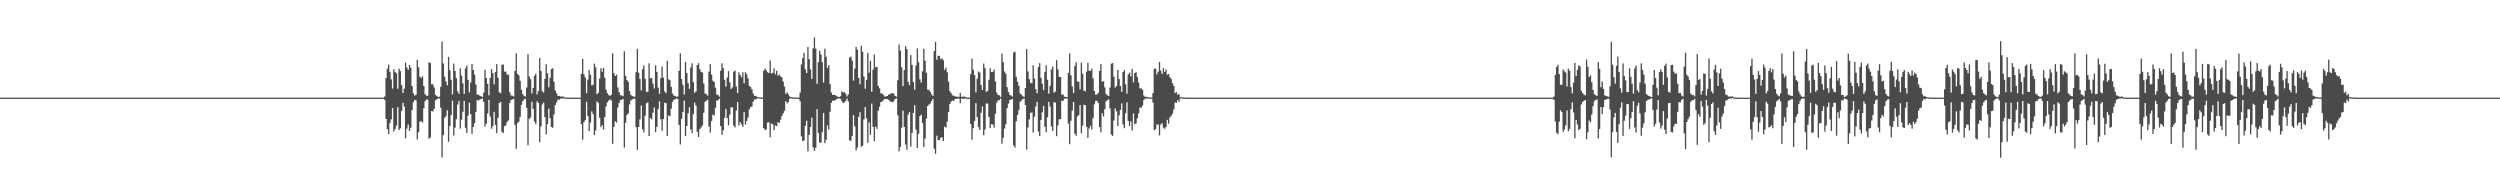 <?xml version="1.0" encoding="UTF-8"?>
<svg xmlns="http://www.w3.org/2000/svg" width="1920" height="150">
  <path d="M0 75.000h1v1.000H0zM1 75.000h1v1.000H1zM2 75.000h1v1.000H2zM3 75.000h1v1.000H3zM4 75.000h1v1.000H4zM5 75.000h1v1.000H5zM6 75.000h1v1.000H6zM7 75.000h1v1.000H7zM8 75.000h1v1.000H8zM9 75.000h1v1.000H9zM10 75.000h1v1.000H10zM11 75.000h1v1.000H11zM12 75.000h1v1.000H12zM13 75.000h1v1.000H13zM14 75.000h1v1.000H14zM15 75.000h1v1.000H15zM16 75.000h1v1.000H16zM17 75.000h1v1.000H17zM18 75.000h1v1.000H18zM19 75.000h1v1.000H19zM20 75.000h1v1.000H20zM21 75.000h1v1.000H21zM22 75.000h1v1.000H22zM23 75.000h1v1.000H23zM24 75.000h1v1.000H24zM25 75.000h1v1.000H25zM26 75.000h1v1.000H26zM27 75.000h1v1.000H27zM28 75.000h1v1.000H28zM29 75.000h1v1.000H29zM30 75.000h1v1.000H30zM31 75.000h1v1.000H31zM32 75.000h1v1.000H32zM33 75.000h1v1.000H33zM34 75.000h1v1.000H34zM35 75.000h1v1.000H35zM36 75.000h1v1.000H36zM37 75.000h1v1.000H37zM38 75.000h1v1.000H38zM39 75.000h1v1.000H39zM40 75.000h1v1.000H40zM41 75.000h1v1.000H41zM42 75.000h1v1.000H42zM43 75.000h1v1.000H43zM44 75.000h1v1.000H44zM45 75.000h1v1.000H45zM46 75.000h1v1.000H46zM47 75.000h1v1.000H47zM48 75.000h1v1.000H48zM49 75.000h1v1.000H49zM50 75.000h1v1.000H50zM51 75.000h1v1.000H51zM52 75.000h1v1.000H52zM53 75.000h1v1.000H53zM54 75.000h1v1.000H54zM55 75.000h1v1.000H55zM56 75.000h1v1.000H56zM57 75.000h1v1.000H57zM58 75.000h1v1.000H58zM59 75.000h1v1.000H59zM60 75.000h1v1.000H60zM61 75.000h1v1.000H61zM62 75.000h1v1.000H62zM63 75.000h1v1.000H63zM64 75.000h1v1.000H64zM65 75.000h1v1.000H65zM66 75.000h1v1.000H66zM67 75.000h1v1.000H67zM68 75.000h1v1.000H68zM69 75.000h1v1.000H69zM70 75.000h1v1.000H70zM71 75.000h1v1.000H71zM72 75.000h1v1.000H72zM73 75.000h1v1.000H73zM74 75.000h1v1.000H74zM75 75.000h1v1.000H75zM76 75.000h1v1.000H76zM77 75.000h1v1.000H77zM78 75.000h1v1.000H78zM79 75.000h1v1.000H79zM80 75.000h1v1.000H80zM81 75.000h1v1.000H81zM82 75.000h1v1.000H82zM83 75.000h1v1.000H83zM84 75.000h1v1.000H84zM85 75.000h1v1.000H85zM86 75.000h1v1.000H86zM87 75.000h1v1.000H87zM88 75.000h1v1.000H88zM89 75.000h1v1.000H89zM90 75.000h1v1.000H90zM91 75.000h1v1.000H91zM92 75.000h1v1.000H92zM93 75.000h1v1.000H93zM94 75.000h1v1.000H94zM95 75.000h1v1.000H95zM96 75.000h1v1.000H96zM97 75.000h1v1.000H97zM98 75.000h1v1.000H98zM99 75.000h1v1.000H99zM100 75.000h1v1.000H100zM101 75.000h1v1.000H101zM102 75.000h1v1.000H102zM103 75.000h1v1.000H103zM104 75.000h1v1.000H104zM105 75.000h1v1.000H105zM106 75.000h1v1.000H106zM107 75.000h1v1.000H107zM108 75.000h1v1.000H108zM109 75.000h1v1.000H109zM110 75.000h1v1.000H110zM111 75.000h1v1.000H111zM112 75.000h1v1.000H112zM113 75.000h1v1.000H113zM114 75.000h1v1.000H114zM115 75.000h1v1.000H115zM116 75.000h1v1.000H116zM117 75.000h1v1.000H117zM118 75.000h1v1.000H118zM119 75.000h1v1.000H119zM120 75.000h1v1.000H120zM121 75.000h1v1.000H121zM122 75.000h1v1.000H122zM123 75.000h1v1.000H123zM124 75.000h1v1.000H124zM125 75.000h1v1.000H125zM126 75.000h1v1.000H126zM127 75.000h1v1.000H127zM128 75.000h1v1.000H128zM129 75.000h1v1.000H129zM130 75.000h1v1.000H130zM131 75.000h1v1.000H131zM132 75.000h1v1.000H132zM133 75.000h1v1.000H133zM134 75.000h1v1.000H134zM135 75.000h1v1.000H135zM136 75.000h1v1.000H136zM137 75.000h1v1.000H137zM138 75.000h1v1.000H138zM139 75.000h1v1.000H139zM140 75.000h1v1.000H140zM141 75.000h1v1.000H141zM142 75.000h1v1.000H142zM143 75.000h1v1.000H143zM144 75.000h1v1.000H144zM145 75.000h1v1.000H145zM146 75.000h1v1.000H146zM147 75.000h1v1.000H147zM148 75.000h1v1.000H148zM149 75.000h1v1.000H149zM150 75.000h1v1.000H150zM151 75.000h1v1.000H151zM152 75.000h1v1.000H152zM153 75.000h1v1.000H153zM154 75.000h1v1.000H154zM155 75.000h1v1.000H155zM156 75.000h1v1.000H156zM157 75.000h1v1.000H157zM158 75.000h1v1.000H158zM159 75.000h1v1.000H159zM160 75.000h1v1.000H160zM161 75.000h1v1.000H161zM162 75.000h1v1.000H162zM163 75.000h1v1.000H163zM164 75.000h1v1.000H164zM165 75.000h1v1.000H165zM166 75.000h1v1.000H166zM167 75.000h1v1.000H167zM168 75.000h1v1.000H168zM169 75.000h1v1.000H169zM170 75.000h1v1.000H170zM171 75.000h1v1.000H171zM172 75.000h1v1.000H172zM173 75.000h1v1.000H173zM174 75.000h1v1.000H174zM175 75.000h1v1.000H175zM176 75.000h1v1.000H176zM177 75.000h1v1.000H177zM178 75.000h1v1.000H178zM179 75.000h1v1.000H179zM180 75.000h1v1.000H180zM181 75.000h1v1.000H181zM182 75.000h1v1.000H182zM183 75.000h1v1.000H183zM184 75.000h1v1.000H184zM185 75.000h1v1.000H185zM186 75.000h1v1.000H186zM187 75.000h1v1.000H187zM188 75.000h1v1.000H188zM189 75.000h1v1.000H189zM190 75.000h1v1.000H190zM191 75.000h1v1.000H191zM192 75.000h1v1.000H192zM193 75.000h1v1.000H193zM194 75.000h1v1.000H194zM195 75.000h1v1.000H195zM196 75.000h1v1.000H196zM197 75.000h1v1.000H197zM198 75.000h1v1.000H198zM199 75.000h1v1.000H199zM200 75.000h1v1.000H200zM201 75.000h1v1.000H201zM202 75.000h1v1.000H202zM203 75.000h1v1.000H203zM204 75.000h1v1.000H204zM205 75.000h1v1.000H205zM206 75.000h1v1.000H206zM207 75.000h1v1.000H207zM208 75.000h1v1.000H208zM209 75.000h1v1.000H209zM210 75.000h1v1.000H210zM211 75.000h1v1.000H211zM212 75.000h1v1.000H212zM213 75.000h1v1.000H213zM214 75.000h1v1.000H214zM215 75.000h1v1.000H215zM216 75.000h1v1.000H216zM217 75.000h1v1.000H217zM218 75.000h1v1.000H218zM219 75.000h1v1.000H219zM220 75.000h1v1.000H220zM221 75.000h1v1.000H221zM222 75.000h1v1.000H222zM223 75.000h1v1.000H223zM224 75.000h1v1.000H224zM225 75.000h1v1.000H225zM226 75.000h1v1.000H226zM227 75.000h1v1.000H227zM228 75.000h1v1.000H228zM229 75.000h1v1.000H229zM230 75.000h1v1.000H230zM231 75.000h1v1.000H231zM232 75.000h1v1.000H232zM233 75.000h1v1.000H233zM234 75.000h1v1.000H234zM235 75.000h1v1.000H235zM236 75.000h1v1.000H236zM237 75.000h1v1.000H237zM238 75.000h1v1.000H238zM239 75.000h1v1.000H239zM240 75.000h1v1.000H240zM241 75.000h1v1.000H241zM242 75.000h1v1.000H242zM243 75.000h1v1.000H243zM244 75.000h1v1.000H244zM245 75.000h1v1.000H245zM246 75.000h1v1.000H246zM247 75.000h1v1.000H247zM248 75.000h1v1.000H248zM249 75.000h1v1.000H249zM250 75.000h1v1.000H250zM251 75.000h1v1.000H251zM252 75.000h1v1.000H252zM253 75.000h1v1.000H253zM254 75.000h1v1.000H254zM255 75.000h1v1.000H255zM256 75.000h1v1.000H256zM257 75.000h1v1.000H257zM258 75.000h1v1.000H258zM259 75.000h1v1.000H259zM260 75.000h1v1.000H260zM261 75.000h1v1.000H261zM262 75.000h1v1.000H262zM263 75.000h1v1.000H263zM264 75.000h1v1.000H264zM265 75.000h1v1.000H265zM266 75.000h1v1.000H266zM267 75.000h1v1.000H267zM268 75.000h1v1.000H268zM269 75.000h1v1.000H269zM270 75.000h1v1.000H270zM271 75.000h1v1.000H271zM272 75.000h1v1.000H272zM273 75.000h1v1.000H273zM274 75.000h1v1.000H274zM275 75.000h1v1.000H275zM276 75.000h1v1.000H276zM277 75.000h1v1.000H277zM278 75.000h1v1.000H278zM279 75.000h1v1.000H279zM280 75.000h1v1.000H280zM281 75.000h1v1.000H281zM282 75.000h1v1.000H282zM283 75.000h1v1.000H283zM284 75.000h1v1.000H284zM285 75.000h1v1.000H285zM286 75.000h1v1.000H286zM287 75.000h1v1.000H287zM288 75.000h1v1.000H288zM289 75.000h1v1.000H289zM290 75.000h1v1.000H290zM291 75.000h1v1.000H291zM292 75.000h1v1.000H292zM293 75.000h1v1.000H293zM294 75.000h1v1.000H294zM295 74.081h1v2.616H295zM296 59.946h1v31.382H296zM297 52.778h1v46.406H297zM298 49.622h1v53.321H298zM299 55.167h1v39.349H299zM300 60.918h1v30.773H300zM301 67.991h1v14.949H301zM302 53.100h1v47.933H302zM303 55.414h1v43.603H303zM304 56.208h1v40.326H304zM305 68.167h1v14.140H305zM306 52.765h1v47.033H306zM307 54.609h1v43.922H307zM308 65.313h1v19.821H308zM309 71.427h1v7.530H309zM310 68.044h1v13.803H310zM311 48.178h1v58.060H311zM312 51.912h1v46.838H312zM313 53.598h1v42.031H313zM314 49.862h1v50.650H314zM315 51.908h1v46.190H315zM316 66.070h1v18.373H316zM317 71.553h1v6.937H317zM318 73.397h1v3.304H318zM319 72.883h1v4.190H319zM320 45.947h1v61.069H320zM321 51.667h1v49.852H321zM322 58.781h1v34.613H322zM323 59.902h1v33.181H323zM324 58.578h1v35.535H324zM325 66.033h1v17.060H325zM326 72.351h1v5.378H326zM327 73.439h1v3.038H327zM328 73.553h1v2.930H328zM329 47.779h1v58.769H329zM330 48.495h1v57.094H330zM331 64.738h1v20.500H331zM332 64.723h1v20.906H332zM333 67.241h1v16.324H333zM334 72.899h1v4.092H334zM335 73.750h1v2.633H335zM336 74.477h1v1.106H336zM337 74.251h1v1.490H337zM338 66.690h1v16.075H338zM339 31.948h1v88.992H339zM340 48.756h1v55.089H340zM341 58.831h1v31.666H341zM342 62.586h1v26.580H342zM343 65.528h1v19.192H343zM344 43.665h1v65.205H344zM345 53.979h1v42.848H345zM346 61.303h1v27.084H346zM347 72.509h1v4.807H347zM348 48.870h1v55.145H348zM349 54.533h1v43.538H349zM350 60.073h1v31.390H350zM351 70.252h1v10.091H351zM352 72.163h1v5.378H352zM353 52.436h1v46.348H353zM354 58.122h1v33.785H354zM355 64.023h1v21.828H355zM356 72.140h1v5.350H356zM357 52.480h1v45.674H357zM358 50.488h1v51.594H358zM359 61.263h1v27.550H359zM360 70.976h1v7.939H360zM361 63.440h1v24.186H361zM362 49.161h1v53.652H362zM363 53.749h1v43.799H363zM364 57.269h1v37.340H364zM365 64.979h1v20.957H365zM366 72.751h1v4.099H366zM367 72.679h1v4.555H367zM368 73.612h1v2.795H368zM369 73.930h1v2.172H369zM370 74.457h1v1.110H370zM371 71.200h1v7.002H371zM372 53.576h1v43.665H372zM373 59.881h1v35.049H373zM374 64.366h1v22.840H374zM375 73.291h1v3.372H375zM376 59.786h1v29.767H376zM377 53.118h1v45.755H377zM378 56.047h1v40.836H378zM379 64.802h1v21.053H379zM380 55.225h1v40.729H380zM381 49.226h1v53.020H381zM382 59.785h1v30.757H382zM383 70.969h1v8.130H383zM384 71.586h1v6.623H384zM385 49.878h1v51.336H385zM386 49.388h1v52.891H386zM387 55.000h1v41.908H387zM388 54.972h1v41.267H388zM389 57.270h1v36.246H389zM390 57.380h1v35.086H390zM391 70.922h1v8.183H391zM392 73.279h1v3.457H392zM393 73.489h1v2.917H393zM394 74.083h1v1.857H394zM395 54.550h1v41.476H395zM396 40.897h1v73.368H396zM397 56.759h1v37.768H397zM398 57.831h1v35.581H398zM399 61.988h1v27.836H399zM400 68.894h1v11.652H400zM401 72.222h1v5.460H401zM402 73.712h1v2.568H402zM403 74.204h1v1.614H403zM404 67.276h1v15.553H404zM405 41.627h1v69.873H405zM406 58.793h1v32.508H406zM407 60.751h1v29.467H407zM408 71.794h1v6.383H408zM409 67.464h1v16.087H409zM410 58.232h1v35.146H410zM411 56.577h1v38.823H411zM412 72.536h1v5.256H412zM413 69.935h1v9.168H413zM414 44.518h1v64.674H414zM415 54.570h1v42.504H415zM416 70.166h1v10.113H416zM417 71.026h1v7.794H417zM418 60.576h1v29.383H418zM419 49.291h1v54.023H419zM420 56.322h1v39.035H420zM421 67.095h1v16.304H421zM422 59.775h1v31.022H422zM423 53.035h1v44.484H423zM424 52.453h1v45.656H424zM425 62.759h1v25.099H425zM426 69.437h1v11.146H426zM427 71.634h1v6.952H427zM428 73.611h1v2.847H428zM429 73.687h1v2.941H429zM430 74.180h1v1.593H430zM431 74.091h1v1.660H431zM432 74.079h1v1.381H432zM433 74.754h1v1.000H433zM434 74.849h1v1.000H434zM435 74.913h1v1.000H435zM436 74.942h1v1.000H436zM437 74.970h1v1.000H437zM438 74.978h1v1.000H438zM439 74.989h1v1.000H439zM440 74.993h1v1.000H440zM441 74.992h1v1.000H441zM442 74.997h1v1.000H442zM443 74.999h1v1.000H443zM444 74.999h1v1.000H444zM445 74.999h1v1.000H445zM446 56.806h1v38.497H446zM447 45.150h1v62.110H447zM448 57.150h1v36.624H448zM449 59.582h1v32.751H449zM450 71.540h1v6.662H450zM451 61.104h1v28.046H451zM452 53.870h1v46.897H452zM453 57.445h1v36.735H453zM454 65.514h1v19.980H454zM455 65.106h1v22.490H455zM456 48.835h1v54.909H456zM457 51.681h1v48.532H457zM458 72.317h1v5.610H458zM459 71.226h1v7.701H459zM460 60.290h1v30.147H460zM461 52.419h1v45.293H461zM462 55.043h1v41.077H462zM463 52.110h1v47.369H463zM464 59.649h1v30.237H464zM465 68.841h1v12.772H465zM466 71.577h1v7.029H466zM467 73.015h1v4.228H467zM468 73.617h1v2.780H468zM469 72.730h1v4.362H469zM470 40.992h1v69.440H470zM471 56.204h1v41.270H471zM472 58.363h1v34.830H472zM473 57.283h1v36.869H473zM474 67.120h1v15.453H474zM475 70.763h1v8.337H475zM476 73.084h1v3.884H476zM477 73.374h1v3.208H477zM478 73.953h1v2.103H478zM479 39.434h1v73.878H479zM480 58.210h1v36.102H480zM481 61.510h1v26.744H481zM482 62.899h1v24.160H482zM483 69.933h1v10.320H483zM484 72.808h1v4.503H484zM485 73.656h1v2.698H485zM486 74.169h1v1.635H486zM487 74.314h1v1.463H487zM488 55.440h1v42.216H488zM489 37.551h1v77.494H489zM490 55.787h1v41.809H490zM491 60.641h1v31.036H491zM492 69.491h1v11.512H492zM493 53.073h1v46.217H493zM494 50.177h1v51.498H494zM495 60.420h1v28.478H495zM496 70.494h1v8.885H496zM497 70.629h1v8.026H497zM498 48.643h1v55.881H498zM499 60.153h1v30.442H499zM500 59.846h1v31.928H500zM501 64.203h1v22.316H501zM502 67.934h1v14.619H502zM503 50.112h1v51.463H503zM504 55.176h1v42.264H504zM505 67.275h1v16.493H505zM506 72.040h1v5.797H506zM507 60.119h1v31.538H507zM508 51.095h1v49.366H508zM509 59.574h1v31.841H509zM510 70.203h1v8.681H510zM511 71.562h1v7.652H511zM512 46.700h1v57.705H512zM513 60.878h1v27.821H513zM514 61.529h1v27.698H514zM515 66.599h1v16.896H515zM516 71.742h1v6.587H516zM517 73.368h1v3.286H517zM518 73.700h1v2.590H518zM519 74.356h1v1.272H519zM520 74.149h1v1.827H520zM521 54.438h1v41.502H521zM522 40.961h1v69.994H522zM523 60.703h1v30.597H523zM524 65.307h1v20.821H524zM525 72.553h1v4.700H525zM526 47.447h1v57.108H526zM527 55.993h1v40.800H527zM528 63.932h1v23.044H528zM529 68.198h1v14.148H529zM530 51.781h1v47.543H530zM531 48.582h1v53.673H531zM532 63.056h1v24.649H532zM533 71.238h1v7.609H533zM534 70.190h1v10.985H534zM535 49.953h1v51.270H535zM536 48.487h1v56.666H536zM537 53.109h1v45.939H537zM538 55.128h1v42.741H538zM539 55.771h1v40.608H539zM540 64.148h1v22.450H540zM541 71.793h1v6.407H541zM542 72.338h1v5.113H542zM543 73.471h1v3.069H543zM544 54.945h1v42.165H544zM545 49.278h1v52.580H545zM546 57.232h1v35.669H546zM547 62.008h1v26.065H547zM548 62.908h1v25.822H548zM549 67.368h1v15.366H549zM550 72.649h1v4.621H550zM551 72.973h1v4.102H551zM552 74.187h1v1.587H552zM553 54.394h1v42.418H553zM554 48.631h1v54.963H554zM555 52.415h1v47.690H555zM556 61.212h1v29.269H556zM557 66.551h1v17.057H557zM558 59.532h1v31.207H558zM559 54.573h1v41.707H559zM560 63.298h1v24.731H560zM561 68.307h1v14.029H561zM562 67.112h1v15.410H562zM563 55.033h1v41.401H563zM564 54.157h1v43.713H564zM565 66.528h1v18.365H565zM566 71.455h1v6.884H566zM567 55.674h1v40.705H567zM568 57.561h1v36.244H568zM569 59.273h1v36.316H569zM570 55.561h1v41.916H570zM571 63.934h1v22.160H571zM572 55.466h1v40.205H572zM573 57.063h1v35.795H573zM574 60.305h1v30.003H574zM575 65.968h1v18.024H575zM576 66.868h1v15.428H576zM577 68.558h1v13.214H577zM578 71.758h1v6.328H578zM579 73.694h1v2.668H579zM580 73.511h1v2.946H580zM581 74.379h1v1.211H581zM582 74.681h1v1.000H582zM583 74.799h1v1.000H583zM584 74.871h1v1.000H584zM585 74.907h1v1.000H585zM586 54.451h1v43.919H586zM587 52.711h1v47.170H587zM588 53.975h1v45.361H588zM589 55.426h1v38.673H589zM590 56.117h1v37.792H590zM591 46.417h1v59.004H591zM592 56.428h1v38.494H592zM593 56.022h1v39.408H593zM594 52.463h1v47.480H594zM595 57.144h1v39.220H595zM596 54.339h1v42.603H596zM597 58.184h1v35.604H597zM598 57.367h1v37.106H598zM599 58.613h1v33.301H599zM600 59.333h1v29.831H600zM601 62.598h1v24.483H601zM602 66.490h1v18.585H602zM603 72.056h1v5.609H603zM604 70.933h1v8.418H604zM605 72.481h1v5.912H605zM606 74.153h1v1.690H606zM607 74.525h1v1.000H607zM608 74.761h1v1.000H608zM609 74.824h1v1.000H609zM610 74.897h1v1.000H610zM611 74.947h1v1.000H611zM612 74.973h1v1.000H612zM613 74.976h1v1.000H613zM614 71.044h1v6.714H614zM615 49.455h1v55.259H615zM616 44.654h1v63.650H616zM617 40.533h1v67.407H617zM618 53.206h1v43.524H618zM619 56.032h1v36.692H619zM620 36.071h1v80.148H620zM621 45.466h1v58.067H621zM622 53.351h1v44.241H622zM623 60.635h1v29.777H623zM624 37.079h1v76.181H624zM625 28.595h1v87.345H625zM626 37.349h1v76.073H626zM627 64.390h1v19.477H627zM628 47.743h1v54.380H628zM629 38.990h1v70.389H629zM630 41.859h1v67.842H630zM631 47.746h1v53.770H631zM632 63.345h1v23.379H632zM633 37.397h1v72.542H633zM634 43.627h1v63.724H634zM635 52.167h1v44.027H635zM636 50.092h1v49.345H636zM637 64.623h1v21.119H637zM638 71.069h1v7.903H638zM639 72.786h1v4.577H639zM640 72.852h1v4.497H640zM641 73.021h1v3.940H641zM642 73.777h1v2.393H642zM643 74.314h1v1.348H643zM644 74.553h1v1.072H644zM645 73.950h1v1.925H645zM646 70.184h1v7.592H646zM647 71.024h1v8.124H647zM648 70.749h1v7.911H648zM649 71.965h1v5.537H649zM650 74.065h1v1.592H650zM651 72.516h1v5.385H651zM652 44.182h1v63.714H652zM653 43.461h1v64.629H653zM654 46.557h1v57.777H654zM655 61.906h1v26.545H655zM656 52.800h1v44.250H656zM657 36.010h1v79.585H657zM658 38.176h1v75.133H658zM659 59.792h1v29.946H659zM660 64.732h1v21.426H660zM661 35.199h1v77.496H661zM662 39.775h1v72.171H662zM663 58.771h1v32.948H663zM664 68.134h1v14.142H664zM665 61.352h1v29.556H665zM666 40.641h1v69.001H666zM667 55.875h1v38.141H667zM668 46.697h1v56.829H668zM669 70.515h1v8.978H669zM670 53.447h1v43.913H670zM671 41.930h1v66.542H671zM672 51.648h1v45.597H672zM673 51.194h1v47.826H673zM674 65.945h1v19.093H674zM675 67.861h1v14.090H675zM676 71.600h1v6.828H676zM677 71.810h1v6.197H677zM678 72.966h1v4.075H678zM679 74.121h1v1.903H679zM680 74.017h1v2.047H680zM681 73.688h1v2.466H681zM682 72.657h1v3.978H682zM683 72.412h1v5.461H683zM684 71.617h1v6.490H684zM685 71.513h1v7.098H685zM686 72.063h1v5.511H686zM687 73.726h1v2.318H687zM688 74.304h1v1.282H688zM689 61.596h1v26.904H689zM690 34.152h1v82.126H690zM691 38.845h1v73.951H691zM692 51.615h1v46.511H692zM693 66.170h1v18.836H693zM694 53.866h1v43.689H694zM695 35.426h1v75.580H695zM696 37.746h1v77.269H696zM697 62.899h1v25.084H697zM698 65.357h1v20.756H698zM699 42.315h1v70.260H699zM700 49.817h1v52.344H700zM701 63.032h1v23.692H701zM702 68.865h1v11.906H702zM703 50.267h1v49.338H703zM704 37.325h1v76.284H704zM705 47.785h1v54.868H705zM706 60.856h1v28.287H706zM707 63.363h1v24.767H707zM708 54.727h1v39.757H708zM709 37.464h1v75.381H709zM710 46.654h1v59.776H710zM711 55.861h1v35.228H711zM712 68.752h1v12.638H712zM713 69.154h1v11.159H713zM714 70.491h1v9.032H714zM715 72.466h1v5.083H715zM716 73.795h1v2.211H716zM717 39.195h1v75.058H717zM718 32.111h1v86.007H718zM719 45.920h1v58.238H719zM720 42.780h1v64.716H720zM721 42.899h1v64.705H721zM722 45.440h1v60.400H722zM723 44.690h1v60.835H723zM724 46.300h1v61.974H724zM725 53.615h1v43.735H725zM726 51.886h1v46.065H726zM727 55.575h1v37.942H727zM728 62.685h1v23.427H728zM729 70.066h1v9.824H729zM730 71.558h1v6.544H730zM731 73.180h1v3.962H731zM732 73.451h1v4.134H732zM733 74.050h1v1.922H733zM734 74.254h1v1.684H734zM735 74.291h1v1.364H735zM736 74.410h1v1.281H736zM737 71.353h1v7.954H737zM738 74.390h1v1.280H738zM739 74.178h1v1.711H739zM740 74.205h1v1.613H740zM741 74.418h1v1.102H741zM742 74.921h1v1.000H742zM743 74.950h1v1.000H743zM744 74.967h1v1.000H744zM745 56.909h1v38.333H745zM746 44.996h1v62.318H746zM747 53.475h1v44.969H747zM748 57.635h1v35.171H748zM749 70.886h1v8.310H749zM750 60.447h1v29.437H750zM751 54.862h1v42.775H751zM752 55.750h1v44.102H752zM753 65.200h1v21.409H753zM754 69.102h1v12.665H754zM755 48.799h1v55.070H755zM756 52.327h1v47.134H756zM757 70.484h1v9.010H757zM758 69.856h1v9.651H758zM759 61.230h1v28.598H759zM760 52.452h1v45.906H760zM761 55.330h1v40.070H761zM762 55.191h1v40.528H762zM763 53.446h1v44.557H763zM764 62.517h1v24.876H764zM765 71.127h1v7.765H765zM766 72.892h1v4.315H766zM767 73.226h1v3.558H767zM768 74.368h1v1.241H768zM769 41.095h1v69.311H769zM770 47.705h1v58.073H770zM771 54.947h1v43.764H771zM772 56.623h1v38.824H772zM773 66.960h1v16.091H773zM774 70.592h1v8.993H774zM775 72.792h1v4.018H775zM776 73.382h1v3.156H776zM777 74.152h1v1.719H777zM778 40.402h1v71.391H778zM779 39.657h1v73.716H779zM780 59.013h1v34.147H780zM781 62.842h1v25.528H781zM782 65.831h1v18.808H782zM783 71.783h1v6.268H783zM784 72.722h1v4.440H784zM785 73.906h1v2.187H785zM786 74.412h1v1.190H786zM787 67.569h1v13.170H787zM788 37.752h1v77.122H788zM789 54.835h1v43.080H789zM790 60.764h1v30.987H790zM791 63.585h1v23.165H791zM792 63.948h1v22.366H792zM793 50.147h1v51.670H793zM794 60.337h1v29.280H794zM795 68.500h1v13.192H795zM796 71.653h1v6.576H796zM797 51.387h1v49.607H797zM798 48.472h1v56.070H798zM799 59.677h1v32.424H799zM800 64.274h1v21.934H800zM801 69.209h1v12.158H801zM802 55.220h1v42.126H802zM803 50.109h1v51.493H803zM804 61.261h1v28.772H804zM805 71.936h1v6.359H805zM806 66.007h1v15.903H806zM807 53.380h1v43.739H807zM808 51.128h1v49.437H808zM809 71.236h1v7.195H809zM810 70.210h1v8.663H810zM811 46.184h1v58.411H811zM812 53.309h1v42.930H812zM813 59.019h1v32.528H813zM814 59.182h1v32.382H814zM815 72.630h1v4.841H815zM816 72.627h1v4.750H816zM817 74.298h1v1.526H817zM818 74.409h1v1.231H818zM819 74.614h1v1.000H819zM820 56.111h1v38.801H820zM821 41.072h1v69.687H821zM822 57.854h1v34.902H822zM823 66.302h1v18.562H823zM824 71.445h1v6.878H824zM825 50.656h1v52.058H825zM826 47.762h1v56.543H826zM827 62.465h1v26.889H827zM828 62.858h1v25.548H828zM829 68.668h1v11.991H829zM830 48.054h1v54.277H830zM831 56.651h1v39.874H831zM832 69.591h1v10.869H832zM833 70.115h1v10.618H833zM834 54.990h1v42.352H834zM835 48.198h1v57.661H835zM836 54.399h1v44.206H836zM837 54.392h1v42.126H837zM838 52.695h1v46.719H838zM839 60.193h1v30.625H839zM840 69.881h1v10.359H840zM841 72.706h1v4.693H841zM842 72.552h1v4.947H842zM843 71.322h1v7.778H843zM844 54.497h1v43.160H844zM845 49.112h1v52.495H845zM846 62.826h1v24.180H846zM847 62.253h1v27.130H847zM848 67.047h1v16.799H848zM849 72.242h1v5.561H849zM850 73.216h1v3.688H850zM851 73.722h1v2.584H851zM852 67.227h1v16.046H852zM853 48.886h1v54.485H853zM854 48.459h1v55.848H854zM855 58.754h1v33.815H855zM856 67.301h1v15.932H856zM857 66.071h1v19.502H857zM858 53.756h1v43.049H858zM859 60.706h1v27.851H859zM860 66.064h1v18.391H860zM861 70.539h1v8.886H861zM862 55.279h1v40.327H862zM863 53.788h1v44.644H863zM864 64.760h1v22.240H864zM865 72.007h1v6.606H865zM866 57.196h1v35.702H866zM867 55.680h1v41.107H867zM868 58.697h1v34.518H868zM869 52.965h1v47.231H869zM870 63.182h1v23.917H870zM871 56.058h1v39.351H871zM872 55.475h1v39.331H872zM873 59.154h1v31.683H873zM874 63.371h1v23.626H874zM875 67.841h1v14.680H875zM876 67.877h1v14.842H876zM877 69.015h1v12.051H877zM878 73.378h1v3.298H878zM879 74.397h1v1.323H879zM880 74.296h1v1.424H880zM881 74.607h1v1.000H881zM882 74.787h1v1.000H882zM883 74.867h1v1.000H883zM884 74.894h1v1.000H884zM885 71.542h1v7.287H885zM886 52.816h1v47.188H886zM887 52.703h1v46.559H887zM888 57.120h1v38.538H888zM889 55.026h1v40.627H889zM890 47.626h1v56.413H890zM891 54.155h1v41.470H891zM892 56.811h1v37.777H892zM893 52.270h1v45.759H893zM894 55.199h1v43.723H894zM895 53.350h1v44.257H895zM896 57.337h1v34.720H896zM897 56.821h1v38.154H897zM898 59.164h1v30.999H898zM899 60.633h1v28.368H899zM900 63.832h1v23.553H900zM901 65.991h1v18.069H901zM902 71.489h1v7.274H902zM903 70.741h1v8.254H903zM904 72.810h1v4.100H904zM905 72.157h1v6.048H905zM906 74.577h1v1.000H906zM907 74.713h1v1.000H907zM908 74.852h1v1.000H908zM909 74.881h1v1.000H909zM910 74.944h1v1.000H910zM911 74.971h1v1.000H911zM912 74.972h1v1.000H912zM913 74.974h1v1.000H913zM914 74.989h1v1.000H914zM915 74.994h1v1.000H915zM916 74.995h1v1.000H916zM917 74.997h1v1.000H917zM918 74.998h1v1.000H918zM919 74.999h1v1.000H919zM920 74.999h1v1.000H920zM921 74.999h1v1.000H921zM922 75.000h1v1.000H922zM923 75.000h1v1.000H923zM924 75.000h1v1.000H924zM925 75.000h1v1.000H925zM926 75.000h1v1.000H926zM927 75.000h1v1.000H927zM928 75.000h1v1.000H928zM929 75.000h1v1.000H929zM930 75.000h1v1.000H930zM931 75.000h1v1.000H931zM932 75.000h1v1.000H932zM933 75.000h1v1.000H933zM934 75.000h1v1.000H934zM935 75.000h1v1.000H935zM936 75.000h1v1.000H936zM937 75.000h1v1.000H937zM938 75.000h1v1.000H938zM939 75.000h1v1.000H939zM940 75.000h1v1.000H940zM941 75.000h1v1.000H941zM942 75.000h1v1.000H942zM943 75.000h1v1.000H943zM944 75.000h1v1.000H944zM945 75.000h1v1.000H945zM946 75.000h1v1.000H946zM947 75.000h1v1.000H947zM948 75.000h1v1.000H948zM949 75.000h1v1.000H949zM950 75.000h1v1.000H950zM951 75.000h1v1.000H951zM952 75.000h1v1.000H952zM953 75.000h1v1.000H953zM954 75.000h1v1.000H954zM955 75.000h1v1.000H955zM956 75.000h1v1.000H956zM957 75.000h1v1.000H957zM958 75.000h1v1.000H958zM959 75.000h1v1.000H959zM960 75.000h1v1.000H960zM961 75.000h1v1.000H961zM962 75.000h1v1.000H962zM963 75.000h1v1.000H963zM964 75.000h1v1.000H964zM965 75.000h1v1.000H965zM966 75.000h1v1.000H966zM967 75.000h1v1.000H967zM968 75.000h1v1.000H968zM969 75.000h1v1.000H969zM970 75.000h1v1.000H970zM971 75.000h1v1.000H971zM972 75.000h1v1.000H972zM973 75.000h1v1.000H973zM974 75.000h1v1.000H974zM975 75.000h1v1.000H975zM976 75.000h1v1.000H976zM977 75.000h1v1.000H977zM978 75.000h1v1.000H978zM979 75.000h1v1.000H979zM980 75.000h1v1.000H980zM981 75.000h1v1.000H981zM982 75.000h1v1.000H982zM983 75.000h1v1.000H983zM984 75.000h1v1.000H984zM985 75.000h1v1.000H985zM986 75.000h1v1.000H986zM987 75.000h1v1.000H987zM988 75.000h1v1.000H988zM989 75.000h1v1.000H989zM990 75.000h1v1.000H990zM991 75.000h1v1.000H991zM992 75.000h1v1.000H992zM993 75.000h1v1.000H993zM994 75.000h1v1.000H994zM995 75.000h1v1.000H995zM996 75.000h1v1.000H996zM997 75.000h1v1.000H997zM998 75.000h1v1.000H998zM999 75.000h1v1.000H999zM1000 75.000h1v1.000H1000zM1001 75.000h1v1.000H1001zM1002 75.000h1v1.000H1002zM1003 75.000h1v1.000H1003zM1004 75.000h1v1.000H1004zM1005 75.000h1v1.000H1005zM1006 75.000h1v1.000H1006zM1007 75.000h1v1.000H1007zM1008 75.000h1v1.000H1008zM1009 75.000h1v1.000H1009zM1010 75.000h1v1.000H1010zM1011 75.000h1v1.000H1011zM1012 75.000h1v1.000H1012zM1013 75.000h1v1.000H1013zM1014 75.000h1v1.000H1014zM1015 75.000h1v1.000H1015zM1016 75.000h1v1.000H1016zM1017 75.000h1v1.000H1017zM1018 75.000h1v1.000H1018zM1019 75.000h1v1.000H1019zM1020 75.000h1v1.000H1020zM1021 75.000h1v1.000H1021zM1022 75.000h1v1.000H1022zM1023 75.000h1v1.000H1023zM1024 75.000h1v1.000H1024zM1025 75.000h1v1.000H1025zM1026 75.000h1v1.000H1026zM1027 75.000h1v1.000H1027zM1028 75.000h1v1.000H1028zM1029 75.000h1v1.000H1029zM1030 75.000h1v1.000H1030zM1031 75.000h1v1.000H1031zM1032 75.000h1v1.000H1032zM1033 75.000h1v1.000H1033zM1034 75.000h1v1.000H1034zM1035 75.000h1v1.000H1035zM1036 75.000h1v1.000H1036zM1037 75.000h1v1.000H1037zM1038 75.000h1v1.000H1038zM1039 75.000h1v1.000H1039zM1040 75.000h1v1.000H1040zM1041 75.000h1v1.000H1041zM1042 75.000h1v1.000H1042zM1043 75.000h1v1.000H1043zM1044 75.000h1v1.000H1044zM1045 75.000h1v1.000H1045zM1046 75.000h1v1.000H1046zM1047 75.000h1v1.000H1047zM1048 75.000h1v1.000H1048zM1049 75.000h1v1.000H1049zM1050 75.000h1v1.000H1050zM1051 75.000h1v1.000H1051zM1052 75.000h1v1.000H1052zM1053 75.000h1v1.000H1053zM1054 75.000h1v1.000H1054zM1055 75.000h1v1.000H1055zM1056 75.000h1v1.000H1056zM1057 75.000h1v1.000H1057zM1058 75.000h1v1.000H1058zM1059 75.000h1v1.000H1059zM1060 75.000h1v1.000H1060zM1061 75.000h1v1.000H1061zM1062 75.000h1v1.000H1062zM1063 75.000h1v1.000H1063zM1064 75.000h1v1.000H1064zM1065 75.000h1v1.000H1065zM1066 75.000h1v1.000H1066zM1067 75.000h1v1.000H1067zM1068 75.000h1v1.000H1068zM1069 75.000h1v1.000H1069zM1070 75.000h1v1.000H1070zM1071 75.000h1v1.000H1071zM1072 75.000h1v1.000H1072zM1073 75.000h1v1.000H1073zM1074 75.000h1v1.000H1074zM1075 75.000h1v1.000H1075zM1076 75.000h1v1.000H1076zM1077 75.000h1v1.000H1077zM1078 75.000h1v1.000H1078zM1079 75.000h1v1.000H1079zM1080 75.000h1v1.000H1080zM1081 75.000h1v1.000H1081zM1082 75.000h1v1.000H1082zM1083 75.000h1v1.000H1083zM1084 75.000h1v1.000H1084zM1085 75.000h1v1.000H1085zM1086 75.000h1v1.000H1086zM1087 75.000h1v1.000H1087zM1088 75.000h1v1.000H1088zM1089 75.000h1v1.000H1089zM1090 75.000h1v1.000H1090zM1091 75.000h1v1.000H1091zM1092 75.000h1v1.000H1092zM1093 75.000h1v1.000H1093zM1094 75.000h1v1.000H1094zM1095 75.000h1v1.000H1095zM1096 75.000h1v1.000H1096zM1097 75.000h1v1.000H1097zM1098 75.000h1v1.000H1098zM1099 75.000h1v1.000H1099zM1100 75.000h1v1.000H1100zM1101 75.000h1v1.000H1101zM1102 75.000h1v1.000H1102zM1103 75.000h1v1.000H1103zM1104 75.000h1v1.000H1104zM1105 75.000h1v1.000H1105zM1106 75.000h1v1.000H1106zM1107 75.000h1v1.000H1107zM1108 75.000h1v1.000H1108zM1109 75.000h1v1.000H1109zM1110 75.000h1v1.000H1110zM1111 75.000h1v1.000H1111zM1112 75.000h1v1.000H1112zM1113 75.000h1v1.000H1113zM1114 75.000h1v1.000H1114zM1115 75.000h1v1.000H1115zM1116 75.000h1v1.000H1116zM1117 75.000h1v1.000H1117zM1118 75.000h1v1.000H1118zM1119 75.000h1v1.000H1119zM1120 75.000h1v1.000H1120zM1121 75.000h1v1.000H1121zM1122 75.000h1v1.000H1122zM1123 75.000h1v1.000H1123zM1124 75.000h1v1.000H1124zM1125 75.000h1v1.000H1125zM1126 75.000h1v1.000H1126zM1127 75.000h1v1.000H1127zM1128 75.000h1v1.000H1128zM1129 75.000h1v1.000H1129zM1130 75.000h1v1.000H1130zM1131 75.000h1v1.000H1131zM1132 75.000h1v1.000H1132zM1133 75.000h1v1.000H1133zM1134 75.000h1v1.000H1134zM1135 75.000h1v1.000H1135zM1136 75.000h1v1.000H1136zM1137 75.000h1v1.000H1137zM1138 75.000h1v1.000H1138zM1139 75.000h1v1.000H1139zM1140 75.000h1v1.000H1140zM1141 75.000h1v1.000H1141zM1142 75.000h1v1.000H1142zM1143 75.000h1v1.000H1143zM1144 75.000h1v1.000H1144zM1145 75.000h1v1.000H1145zM1146 75.000h1v1.000H1146zM1147 75.000h1v1.000H1147zM1148 75.000h1v1.000H1148zM1149 75.000h1v1.000H1149zM1150 75.000h1v1.000H1150zM1151 75.000h1v1.000H1151zM1152 75.000h1v1.000H1152zM1153 75.000h1v1.000H1153zM1154 75.000h1v1.000H1154zM1155 75.000h1v1.000H1155zM1156 75.000h1v1.000H1156zM1157 75.000h1v1.000H1157zM1158 75.000h1v1.000H1158zM1159 75.000h1v1.000H1159zM1160 75.000h1v1.000H1160zM1161 75.000h1v1.000H1161zM1162 75.000h1v1.000H1162zM1163 75.000h1v1.000H1163zM1164 75.000h1v1.000H1164zM1165 75.000h1v1.000H1165zM1166 75.000h1v1.000H1166zM1167 75.000h1v1.000H1167zM1168 75.000h1v1.000H1168zM1169 75.000h1v1.000H1169zM1170 75.000h1v1.000H1170zM1171 75.000h1v1.000H1171zM1172 75.000h1v1.000H1172zM1173 75.000h1v1.000H1173zM1174 75.000h1v1.000H1174zM1175 75.000h1v1.000H1175zM1176 75.000h1v1.000H1176zM1177 75.000h1v1.000H1177zM1178 75.000h1v1.000H1178zM1179 75.000h1v1.000H1179zM1180 75.000h1v1.000H1180zM1181 75.000h1v1.000H1181zM1182 75.000h1v1.000H1182zM1183 75.000h1v1.000H1183zM1184 75.000h1v1.000H1184zM1185 75.000h1v1.000H1185zM1186 75.000h1v1.000H1186zM1187 75.000h1v1.000H1187zM1188 75.000h1v1.000H1188zM1189 75.000h1v1.000H1189zM1190 75.000h1v1.000H1190zM1191 75.000h1v1.000H1191zM1192 75.000h1v1.000H1192zM1193 74.081h1v2.616H1193zM1194 57.510h1v35.789H1194zM1195 51.453h1v50.489H1195zM1196 49.786h1v53.341H1196zM1197 56.894h1v36.523H1197zM1198 65.196h1v19.450H1198zM1199 65.014h1v20.984H1199zM1200 53.274h1v48.055H1200zM1201 54.711h1v44.649H1201zM1202 55.714h1v40.541H1202zM1203 66.342h1v18.468H1203zM1204 52.799h1v47.943H1204zM1205 54.449h1v44.498H1205zM1206 66.853h1v16.945H1206zM1207 71.686h1v6.872H1207zM1208 63.496h1v22.855H1208zM1209 48.284h1v57.897H1209zM1210 58.493h1v33.728H1210zM1211 53.565h1v42.088H1211zM1212 50.148h1v49.806H1212zM1213 51.051h1v47.899H1213zM1214 69.731h1v10.480H1214zM1215 71.539h1v6.775H1215zM1216 72.581h1v4.827H1216zM1217 73.275h1v3.583H1217zM1218 45.737h1v61.202H1218zM1219 51.294h1v50.301H1219zM1220 59.166h1v33.355H1220zM1221 57.857h1v36.116H1221zM1222 63.119h1v24.802H1222zM1223 69.057h1v12.517H1223zM1224 72.409h1v5.297H1224zM1225 73.133h1v3.535H1225zM1226 73.665h1v2.693H1226zM1227 47.732h1v58.611H1227zM1228 52.856h1v46.161H1228zM1229 67.032h1v15.121H1229zM1230 62.664h1v25.028H1230zM1231 68.292h1v13.971H1231zM1232 73.270h1v3.555H1232zM1233 73.637h1v2.775H1233zM1234 74.096h1v1.818H1234zM1235 74.270h1v1.504H1235zM1236 66.251h1v17.898H1236zM1237 32.068h1v88.707H1237zM1238 49.663h1v51.864H1238zM1239 59.300h1v30.874H1239zM1240 64.197h1v22.477H1240zM1241 50.539h1v50.814H1241zM1242 43.414h1v66.442H1242zM1243 55.282h1v40.072H1243zM1244 67.849h1v14.859H1244zM1245 71.184h1v7.403H1245zM1246 48.699h1v55.739H1246zM1247 58.476h1v34.311H1247zM1248 61.682h1v27.120H1248zM1249 70.725h1v9.268H1249zM1250 70.745h1v9.156H1250zM1251 52.415h1v46.562H1251zM1252 58.972h1v31.883H1252zM1253 64.365h1v21.667H1253zM1254 71.865h1v5.928H1254zM1255 52.548h1v45.307H1255zM1256 50.348h1v51.534H1256zM1257 69.258h1v11.934H1257zM1258 70.851h1v8.037H1258zM1259 63.405h1v23.663H1259zM1260 48.631h1v55.608H1260zM1261 53.627h1v44.467H1261zM1262 57.244h1v37.466H1262zM1263 64.307h1v22.027H1263zM1264 72.340h1v5.290H1264zM1265 73.151h1v3.667H1265zM1266 73.735h1v2.582H1266zM1267 74.224h1v1.594H1267zM1268 74.497h1v1.000H1268zM1269 65.152h1v19.424H1269zM1270 53.718h1v43.400H1270zM1271 59.880h1v35.190H1271zM1272 67.374h1v16.812H1272zM1273 73.154h1v3.687H1273zM1274 55.284h1v38.858H1274zM1275 53.218h1v45.551H1275zM1276 55.337h1v41.111H1276zM1277 65.075h1v20.267H1277zM1278 50.496h1v49.065H1278zM1279 48.870h1v54.022H1279zM1280 59.459h1v31.515H1280zM1281 70.583h1v8.696H1281zM1282 71.073h1v7.898H1282zM1283 49.917h1v51.390H1283zM1284 49.732h1v51.966H1284zM1285 55.067h1v42.021H1285zM1286 56.576h1v38.508H1286zM1287 56.417h1v38.676H1287zM1288 64.377h1v21.491H1288zM1289 71.523h1v6.931H1289zM1290 71.310h1v7.385H1290zM1291 73.274h1v3.400H1291zM1292 74.030h1v1.847H1292zM1293 51.160h1v51.344H1293zM1294 40.489h1v74.044H1294zM1295 57.473h1v36.245H1295zM1296 58.852h1v32.656H1296zM1297 61.400h1v28.168H1297zM1298 71.756h1v6.524H1298zM1299 72.984h1v4.007H1299zM1300 72.996h1v3.942H1300zM1301 74.024h1v1.929H1301zM1302 65.301h1v19.256H1302zM1303 41.599h1v69.666H1303zM1304 61.350h1v26.455H1304zM1305 60.784h1v28.899H1305zM1306 72.607h1v4.919H1306zM1307 69.710h1v12.219H1307zM1308 56.423h1v39.420H1308zM1309 56.711h1v37.945H1309zM1310 73.373h1v3.296H1310zM1311 68.226h1v12.914H1311zM1312 44.877h1v64.407H1312zM1313 60.523h1v29.966H1313zM1314 70.111h1v9.779H1314zM1315 71.680h1v6.964H1315zM1316 53.368h1v47.468H1316zM1317 49.762h1v53.879H1317zM1318 55.557h1v40.709H1318zM1319 66.048h1v16.613H1319zM1320 56.334h1v37.723H1320zM1321 52.800h1v46.227H1321zM1322 60.358h1v29.122H1322zM1323 63.434h1v23.828H1323zM1324 68.428h1v13.008H1324zM1325 72.677h1v4.692H1325zM1326 73.110h1v3.696H1326zM1327 74.129h1v1.752H1327zM1328 74.144h1v1.553H1328zM1329 74.361h1v1.314H1329zM1330 73.897h1v1.426H1330zM1331 74.882h1v1.000H1331zM1332 74.874h1v1.000H1332zM1333 74.919h1v1.000H1333zM1334 74.959h1v1.000H1334zM1335 74.979h1v1.000H1335zM1336 74.983h1v1.000H1336zM1337 74.991h1v1.000H1337zM1338 74.993h1v1.000H1338zM1339 74.996h1v1.000H1339zM1340 74.998h1v1.000H1340zM1341 74.999h1v1.000H1341zM1342 74.999h1v1.000H1342zM1343 74.999h1v1.000H1343zM1344 50.843h1v48.547H1344zM1345 45.063h1v62.233H1345zM1346 57.509h1v36.089H1346zM1347 61.103h1v28.875H1347zM1348 72.068h1v5.791H1348zM1349 60.620h1v29.496H1349zM1350 54.620h1v46.581H1350zM1351 57.560h1v36.617H1351zM1352 65.861h1v19.453H1352zM1353 61.387h1v28.532H1353zM1354 49.544h1v53.618H1354zM1355 52.035h1v47.463H1355zM1356 71.733h1v6.469H1356zM1357 69.954h1v9.598H1357zM1358 54.458h1v43.372H1358zM1359 52.311h1v45.076H1359zM1360 55.551h1v40.645H1360zM1361 52.986h1v45.524H1361zM1362 61.134h1v26.727H1362zM1363 68.367h1v13.706H1363zM1364 71.954h1v5.846H1364zM1365 73.251h1v3.635H1365zM1366 74.032h1v1.947H1366zM1367 71.668h1v6.157H1367zM1368 41.124h1v69.379H1368zM1369 56.673h1v40.015H1369zM1370 59.508h1v30.535H1370zM1371 58.077h1v35.736H1371zM1372 67.899h1v14.480H1372zM1373 72.634h1v4.832H1373zM1374 73.052h1v3.868H1374zM1375 73.633h1v2.633H1375zM1376 73.677h1v2.408H1376zM1377 39.355h1v73.583H1377zM1378 58.014h1v36.370H1378zM1379 61.413h1v28.269H1379zM1380 62.531h1v25.098H1380zM1381 70.273h1v9.698H1381zM1382 72.500h1v5.000H1382zM1383 73.968h1v2.079H1383zM1384 74.421h1v1.182H1384zM1385 74.247h1v1.502H1385zM1386 47.257h1v54.255H1386zM1387 37.637h1v77.339H1387zM1388 56.413h1v39.413H1388zM1389 61.933h1v27.235H1389zM1390 71.362h1v7.520H1390zM1391 50.318h1v51.639H1391zM1392 49.651h1v52.128H1392zM1393 61.213h1v26.736H1393zM1394 70.444h1v9.266H1394zM1395 69.268h1v11.585H1395zM1396 48.266h1v57.490H1396zM1397 56.113h1v38.646H1397zM1398 58.645h1v35.784H1398zM1399 64.702h1v20.531H1399zM1400 68.999h1v12.515H1400zM1401 50.310h1v50.863H1401zM1402 56.231h1v40.234H1402zM1403 67.733h1v14.471H1403zM1404 71.265h1v7.463H1404zM1405 60.151h1v31.548H1405zM1406 51.310h1v49.278H1406zM1407 68.075h1v14.102H1407zM1408 70.469h1v8.405H1408zM1409 70.821h1v8.151H1409zM1410 46.911h1v57.251H1410zM1411 61.854h1v24.401H1411zM1412 59.889h1v30.895H1412zM1413 65.601h1v19.164H1413zM1414 72.934h1v4.012H1414zM1415 72.944h1v4.225H1415zM1416 74.459h1v1.095H1416zM1417 74.061h1v1.856H1417zM1418 73.194h1v3.305H1418zM1419 41.207h1v69.453H1419zM1420 46.709h1v55.755H1420zM1421 63.435h1v23.909H1421zM1422 66.042h1v18.952H1422zM1423 72.113h1v5.557H1423zM1424 47.550h1v57.259H1424zM1425 55.904h1v41.276H1425zM1426 63.823h1v23.073H1426zM1427 66.352h1v17.802H1427zM1428 51.391h1v48.141H1428zM1429 48.078h1v54.495H1429zM1430 63.667h1v23.121H1430zM1431 72.146h1v5.795H1431zM1432 70.198h1v9.590H1432zM1433 50.344h1v50.577H1433zM1434 48.725h1v56.731H1434zM1435 52.706h1v45.932H1435zM1436 55.046h1v43.340H1436zM1437 58.383h1v34.164H1437zM1438 62.516h1v25.869H1438zM1439 70.086h1v9.670H1439zM1440 73.062h1v3.975H1440zM1441 73.692h1v2.593H1441zM1442 54.216h1v43.755H1442zM1443 49.285h1v52.278H1443zM1444 57.786h1v32.924H1444zM1445 62.446h1v25.727H1445zM1446 62.041h1v27.425H1446zM1447 68.460h1v13.086H1447zM1448 72.138h1v5.683H1448zM1449 73.549h1v2.967H1449zM1450 74.010h1v2.139H1450zM1451 54.255h1v42.404H1451zM1452 47.415h1v58.070H1452zM1453 54.585h1v42.908H1453zM1454 58.696h1v34.282H1454zM1455 66.941h1v16.330H1455zM1456 61.088h1v28.543H1456zM1457 53.180h1v44.196H1457zM1458 62.396h1v25.982H1458zM1459 70.883h1v8.435H1459zM1460 59.082h1v34.934H1460zM1461 55.190h1v42.564H1461zM1462 53.766h1v44.533H1462zM1463 67.587h1v15.126H1463zM1464 71.875h1v6.480H1464zM1465 55.216h1v40.910H1465zM1466 56.806h1v37.709H1466zM1467 58.353h1v37.483H1467zM1468 54.099h1v44.749H1468zM1469 57.950h1v35.548H1469zM1470 55.771h1v39.585H1470zM1471 56.849h1v37.014H1471zM1472 59.483h1v31.727H1472zM1473 64.803h1v20.226H1473zM1474 67.308h1v15.844H1474zM1475 67.682h1v14.913H1475zM1476 72.398h1v5.238H1476zM1477 74.061h1v1.963H1477zM1478 73.664h1v2.633H1478zM1479 74.545h1v1.000H1479zM1480 74.678h1v1.000H1480zM1481 74.886h1v1.000H1481zM1482 74.848h1v1.000H1482zM1483 74.932h1v1.000H1483zM1484 74.960h1v1.000H1484zM1485 74.968h1v1.000H1485zM1486 74.980h1v1.000H1486zM1487 74.990h1v1.000H1487zM1488 74.996h1v1.000H1488zM1489 74.997h1v1.000H1489zM1490 74.998h1v1.000H1490zM1491 74.998h1v1.000H1491zM1492 74.999h1v1.000H1492zM1493 68.495h1v12.551H1493zM1494 52.216h1v47.445H1494zM1495 49.763h1v53.530H1495zM1496 56.271h1v37.676H1496zM1497 58.922h1v34.260H1497zM1498 71.136h1v7.448H1498zM1499 53.276h1v48.597H1499zM1500 55.018h1v44.016H1500zM1501 56.715h1v39.135H1501zM1502 66.304h1v19.214H1502zM1503 52.152h1v47.996H1503zM1504 52.796h1v48.918H1504zM1505 65.423h1v19.389H1505zM1506 72.365h1v5.814H1506zM1507 72.044h1v6.716H1507zM1508 47.865h1v57.935H1508zM1509 52.198h1v46.002H1509zM1510 53.735h1v41.815H1510zM1511 56.292h1v39.497H1511zM1512 49.579h1v50.609H1512zM1513 66.218h1v17.373H1513zM1514 70.962h1v8.147H1514zM1515 72.973h1v3.869H1515zM1516 73.271h1v3.493H1516zM1517 46.008h1v60.262H1517zM1518 46.147h1v61.064H1518zM1519 54.987h1v39.994H1519zM1520 60.554h1v31.541H1520zM1521 59.001h1v33.910H1521zM1522 68.875h1v12.353H1522zM1523 71.546h1v7.048H1523zM1524 72.561h1v4.730H1524zM1525 73.268h1v3.411H1525zM1526 62.863h1v24.921H1526zM1527 47.947h1v58.175H1527zM1528 54.265h1v43.466H1528zM1529 64.523h1v20.837H1529zM1530 65.418h1v19.590H1530zM1531 72.599h1v4.571H1531zM1532 73.972h1v2.152H1532zM1533 74.447h1v1.146H1533zM1534 74.516h1v1.000H1534zM1535 72.575h1v4.502H1535zM1536 31.707h1v89.455H1536zM1537 42.453h1v66.716H1537zM1538 56.595h1v36.467H1538zM1539 61.343h1v29.116H1539zM1540 70.878h1v7.960H1540zM1541 43.839h1v65.033H1541zM1542 59.307h1v31.919H1542zM1543 59.172h1v32.212H1543zM1544 70.787h1v8.097H1544zM1545 48.536h1v55.730H1545zM1546 51.534h1v49.350H1546zM1547 57.761h1v36.118H1547zM1548 65.936h1v18.491H1548zM1549 71.661h1v6.563H1549zM1550 53.045h1v45.627H1550zM1551 56.368h1v38.082H1551zM1552 63.049h1v24.215H1552zM1553 72.509h1v5.081H1553zM1554 59.323h1v31.735H1554zM1555 50.528h1v50.559H1555zM1556 49.584h1v52.305H1556zM1557 70.504h1v8.818H1557zM1558 70.594h1v9.325H1558zM1559 49.064h1v54.049H1559zM1560 53.303h1v45.084H1560zM1561 58.254h1v35.185H1561zM1562 60.663h1v28.735H1562zM1563 71.997h1v5.891H1563zM1564 72.633h1v4.862H1564zM1565 73.770h1v2.461H1565zM1566 74.266h1v1.505H1566zM1567 74.415h1v1.164H1567zM1568 73.456h1v4.086H1568zM1569 53.796h1v43.233H1569zM1570 59.764h1v34.937H1570zM1571 62.235h1v26.941H1571zM1572 72.469h1v5.124H1572zM1573 60.188h1v27.745H1573zM1574 53.145h1v45.812H1574zM1575 55.769h1v41.126H1575zM1576 65.420h1v19.712H1576zM1577 70.253h1v9.853H1577zM1578 49.290h1v53.139H1578zM1579 54.965h1v41.982H1579zM1580 71.716h1v6.837H1580zM1581 70.473h1v9.023H1581zM1582 49.134h1v52.371H1582zM1583 49.762h1v52.071H1583zM1584 57.405h1v37.551H1584zM1585 54.737h1v42.404H1585zM1586 55.557h1v40.196H1586zM1587 56.417h1v37.304H1587zM1588 71.760h1v6.567H1588zM1589 72.555h1v4.685H1589zM1590 73.695h1v2.576H1590zM1591 73.970h1v2.070H1591zM1592 67.531h1v15.819H1592zM1593 40.977h1v73.064H1593zM1594 57.835h1v34.383H1594zM1595 57.564h1v37.340H1595zM1596 58.715h1v33.565H1596zM1597 69.051h1v11.197H1597zM1598 72.481h1v5.032H1598zM1599 72.973h1v3.915H1599zM1600 74.101h1v1.837H1600zM1601 69.639h1v10.701H1601zM1602 41.678h1v69.705H1602zM1603 57.776h1v34.697H1603zM1604 61.121h1v28.346H1604zM1605 68.876h1v12.386H1605zM1606 71.686h1v6.459H1606zM1607 61.160h1v28.740H1607zM1608 56.511h1v39.313H1608zM1609 72.403h1v5.144H1609zM1610 72.105h1v5.670H1610zM1611 44.940h1v64.255H1611zM1612 49.580h1v55.204H1612zM1613 70.835h1v8.779H1613zM1614 71.742h1v6.527H1614zM1615 61.825h1v28.618H1615zM1616 48.926h1v54.816H1616zM1617 56.452h1v38.681H1617zM1618 62.923h1v23.016H1618zM1619 61.567h1v26.746H1619zM1620 53.156h1v45.050H1620zM1621 52.887h1v44.608H1621zM1622 62.458h1v24.360H1622zM1623 66.914h1v15.119H1623zM1624 70.429h1v8.894H1624zM1625 73.214h1v3.410H1625zM1626 73.538h1v2.515H1626zM1627 74.124h1v1.579H1627zM1628 74.383h1v1.284H1628zM1629 73.940h1v1.533H1629zM1630 74.801h1v1.000H1630zM1631 74.864h1v1.000H1631zM1632 74.947h1v1.000H1632zM1633 74.963h1v1.000H1633zM1634 74.973h1v1.000H1634zM1635 74.987h1v1.000H1635zM1636 74.990h1v1.000H1636zM1637 74.994h1v1.000H1637zM1638 74.996h1v1.000H1638zM1639 74.997h1v1.000H1639zM1640 74.998h1v1.000H1640zM1641 74.999h1v1.000H1641zM1642 75.000h1v1.000H1642zM1643 56.809h1v38.483H1643zM1644 45.055h1v62.211H1644zM1645 55.111h1v41.962H1645zM1646 61.598h1v28.589H1646zM1647 71.369h1v7.746H1647zM1648 60.891h1v28.326H1648zM1649 55.359h1v44.563H1649zM1650 58.279h1v37.250H1650zM1651 64.717h1v22.427H1651zM1652 64.770h1v20.150H1652zM1653 49.518h1v53.381H1653zM1654 52.989h1v46.092H1654zM1655 72.641h1v4.778H1655zM1656 70.028h1v9.785H1656zM1657 60.659h1v29.684H1657zM1658 52.400h1v45.543H1658zM1659 54.665h1v40.469H1659zM1660 57.342h1v38.479H1660zM1661 53.129h1v44.165H1661zM1662 65.111h1v20.501H1662zM1663 71.149h1v7.656H1663zM1664 72.510h1v4.921H1664zM1665 73.939h1v2.116H1665zM1666 74.383h1v1.273H1666zM1667 41.026h1v69.523H1667zM1668 56.078h1v41.502H1668zM1669 55.674h1v40.137H1669zM1670 57.538h1v36.810H1670zM1671 66.676h1v17.247H1671zM1672 70.590h1v8.578H1672zM1673 72.953h1v4.038H1673zM1674 73.891h1v2.271H1674zM1675 73.988h1v2.073H1675zM1676 39.664h1v73.728H1676zM1677 48.127h1v53.092H1677zM1678 57.360h1v37.958H1678zM1679 62.433h1v25.391H1679zM1680 69.087h1v11.672H1680zM1681 72.593h1v4.771H1681zM1682 73.264h1v3.403H1682zM1683 74.253h1v1.486H1683zM1684 74.174h1v1.612H1684zM1685 58.680h1v33.666H1685zM1686 37.575h1v77.473H1686zM1687 55.503h1v42.074H1687zM1688 59.743h1v31.777H1688zM1689 65.526h1v19.140H1689zM1690 63.825h1v22.453H1690zM1691 49.072h1v52.459H1691zM1692 60.297h1v28.930H1692zM1693 68.845h1v11.930H1693zM1694 72.667h1v4.684H1694zM1695 49.327h1v53.857H1695zM1696 49.350h1v55.052H1696zM1697 60.301h1v32.428H1697zM1698 64.429h1v21.864H1698zM1699 69.029h1v11.740H1699zM1700 50.787h1v50.305H1700zM1701 52.783h1v45.577H1701zM1702 62.143h1v26.840H1702zM1703 72.051h1v5.828H1703zM1704 61.285h1v27.883H1704zM1705 53.215h1v43.561H1705zM1706 51.696h1v48.200H1706zM1707 70.886h1v8.912H1707zM1708 71.343h1v7.894H1708zM1709 46.041h1v58.540H1709zM1710 60.880h1v27.770H1710zM1711 61.351h1v27.696H1711zM1712 62.100h1v26.748H1712zM1713 72.563h1v4.727H1713zM1714 73.138h1v3.784H1714zM1715 73.932h1v2.086H1715zM1716 74.208h1v1.589H1716zM1717 74.438h1v1.090H1717zM1718 54.843h1v41.175H1718zM1719 41.230h1v69.421H1719zM1720 58.906h1v33.253H1720zM1721 65.360h1v20.798H1721zM1722 73.135h1v3.670H1722zM1723 47.925h1v56.136H1723zM1724 51.098h1v49.230H1724zM1725 60.694h1v29.982H1725zM1726 66.729h1v17.135H1726zM1727 68.115h1v15.774H1727zM1728 47.130h1v56.066H1728zM1729 56.867h1v38.724H1729zM1730 70.497h1v9.177H1730zM1731 69.250h1v11.313H1731zM1732 54.786h1v42.972H1732zM1733 48.455h1v57.325H1733zM1734 54.168h1v44.924H1734zM1735 54.886h1v41.969H1735zM1736 53.058h1v45.174H1736zM1737 59.293h1v32.006H1737zM1738 70.341h1v9.313H1738zM1739 72.736h1v4.539H1739zM1740 73.320h1v3.363H1740zM1741 65.940h1v16.901H1741zM1742 50.811h1v49.069H1742zM1743 49.655h1v51.324H1743zM1744 61.639h1v26.912H1744zM1745 61.893h1v26.848H1745zM1746 66.315h1v18.139H1746zM1747 72.330h1v5.346H1747zM1748 72.955h1v3.954H1748zM1749 74.100h1v1.687H1749zM1750 55.212h1v41.106H1750zM1751 48.959h1v54.467H1751zM1752 51.755h1v49.076H1752zM1753 61.677h1v27.588H1753zM1754 67.877h1v14.670H1754zM1755 60.414h1v29.514H1755zM1756 54.567h1v42.026H1756zM1757 63.942h1v23.310H1757zM1758 69.084h1v12.885H1758zM1759 70.929h1v9.064H1759zM1760 56.157h1v40.755H1760zM1761 54.054h1v44.166H1761zM1762 65.895h1v19.874H1762zM1763 71.517h1v7.585H1763zM1764 55.341h1v40.987H1764zM1765 56.650h1v37.704H1765zM1766 59.817h1v33.871H1766zM1767 54.166h1v45.032H1767zM1768 61.177h1v25.765H1768zM1769 55.762h1v39.337H1769zM1770 54.278h1v41.966H1770zM1771 59.017h1v31.059H1771zM1772 63.199h1v23.388H1772zM1773 67.627h1v14.469H1773zM1774 67.952h1v14.842H1774zM1775 69.010h1v11.916H1775zM1776 73.484h1v3.013H1776zM1777 73.951h1v1.954H1777zM1778 74.395h1v1.274H1778zM1779 74.598h1v1.000H1779zM1780 74.823h1v1.000H1780zM1781 74.827h1v1.000H1781zM1782 74.930h1v1.000H1782zM1783 63.964h1v22.913H1783zM1784 52.830h1v47.531H1784zM1785 54.411h1v44.172H1785zM1786 58.129h1v34.656H1786zM1787 55.481h1v38.894H1787zM1788 45.789h1v61.393H1788zM1789 55.488h1v39.273H1789zM1790 56.123h1v39.507H1790zM1791 52.229h1v47.830H1791zM1792 52.990h1v46.194H1792zM1793 55.473h1v42.390H1793zM1794 57.638h1v37.114H1794zM1795 58.716h1v33.943H1795zM1796 58.470h1v32.495H1796zM1797 60.575h1v29.309H1797zM1798 65.109h1v21.300H1798zM1799 65.002h1v21.032H1799zM1800 71.246h1v7.494H1800zM1801 70.461h1v8.794H1801zM1802 73.182h1v3.344H1802zM1803 72.067h1v5.931H1803zM1804 74.569h1v1.000H1804zM1805 74.734h1v1.000H1805zM1806 74.801h1v1.000H1806zM1807 74.894h1v1.000H1807zM1808 74.928h1v1.000H1808zM1809 74.960h1v1.000H1809zM1810 74.973h1v1.000H1810zM1811 74.984h1v1.000H1811zM1812 74.991h1v1.000H1812zM1813 74.995h1v1.000H1813zM1814 74.996h1v1.000H1814zM1815 74.998h1v1.000H1815zM1816 74.998h1v1.000H1816zM1817 74.999h1v1.000H1817zM1818 74.999h1v1.000H1818zM1819 75.000h1v1.000H1819zM1820 75.000h1v1.000H1820zM1821 75.000h1v1.000H1821zM1822 75.000h1v1.000H1822zM1823 75.000h1v1.000H1823zM1824 75.000h1v1.000H1824zM1825 75.000h1v1.000H1825zM1826 75.000h1v1.000H1826zM1827 75.000h1v1.000H1827zM1828 75.000h1v1.000H1828zM1829 75.000h1v1.000H1829zM1830 75.000h1v1.000H1830zM1831 75.000h1v1.000H1831zM1832 75.000h1v1.000H1832zM1833 75.000h1v1.000H1833zM1834 75.000h1v1.000H1834zM1835 75.000h1v1.000H1835zM1836 75.000h1v1.000H1836zM1837 75.000h1v1.000H1837zM1838 75.000h1v1.000H1838zM1839 75.000h1v1.000H1839zM1840 75.000h1v1.000H1840zM1841 75.000h1v1.000H1841zM1842 75.000h1v1.000H1842zM1843 75.000h1v1.000H1843zM1844 75.000h1v1.000H1844zM1845 75.000h1v1.000H1845zM1846 75.000h1v1.000H1846zM1847 75.000h1v1.000H1847zM1848 75.000h1v1.000H1848zM1849 75.000h1v1.000H1849zM1850 75.000h1v1.000H1850zM1851 75.000h1v1.000H1851zM1852 75.000h1v1.000H1852zM1853 75.000h1v1.000H1853zM1854 75.000h1v1.000H1854zM1855 75.000h1v1.000H1855zM1856 75.000h1v1.000H1856zM1857 75.000h1v1.000H1857zM1858 75.000h1v1.000H1858zM1859 75.000h1v1.000H1859zM1860 75.000h1v1.000H1860zM1861 75.000h1v1.000H1861zM1862 75.000h1v1.000H1862zM1863 75.000h1v1.000H1863zM1864 75.000h1v1.000H1864zM1865 75.000h1v1.000H1865zM1866 75.000h1v1.000H1866zM1867 75.000h1v1.000H1867zM1868 75.000h1v1.000H1868zM1869 75.000h1v1.000H1869zM1870 75.000h1v1.000H1870zM1871 75.000h1v1.000H1871zM1872 75.000h1v1.000H1872zM1873 75.000h1v1.000H1873zM1874 75.000h1v1.000H1874zM1875 75.000h1v1.000H1875zM1876 75.000h1v1.000H1876zM1877 75.000h1v1.000H1877zM1878 75.000h1v1.000H1878zM1879 75.000h1v1.000H1879zM1880 75.000h1v1.000H1880zM1881 75.000h1v1.000H1881zM1882 75.000h1v1.000H1882zM1883 75.000h1v1.000H1883zM1884 75.000h1v1.000H1884zM1885 75.000h1v1.000H1885zM1886 75.000h1v1.000H1886zM1887 75.000h1v1.000H1887zM1888 75.000h1v1.000H1888zM1889 75.000h1v1.000H1889zM1890 75.000h1v1.000H1890zM1891 75.000h1v1.000H1891zM1892 75.000h1v1.000H1892zM1893 75.000h1v1.000H1893zM1894 75.000h1v1.000H1894zM1895 75.000h1v1.000H1895zM1896 75.000h1v1.000H1896zM1897 75.000h1v1.000H1897zM1898 75.000h1v1.000H1898zM1899 75.000h1v1.000H1899zM1900 75.000h1v1.000H1900zM1901 75.000h1v1.000H1901zM1902 75.000h1v1.000H1902zM1903 75.000h1v1.000H1903zM1904 75.000h1v1.000H1904zM1905 75.000h1v1.000H1905zM1906 75.000h1v1.000H1906zM1907 75.000h1v1.000H1907zM1908 75.000h1v1.000H1908zM1909 75.000h1v1.000H1909zM1910 75.000h1v1.000H1910zM1911 75.000h1v1.000H1911zM1912 75.000h1v1.000H1912zM1913 75.000h1v1.000H1913zM1914 75.000h1v1.000H1914zM1915 75.000h1v1.000H1915zM1916 75.000h1v1.000H1916zM1917 75.000h1v1.000H1917zM1918 75.000h1v1.000H1918zM1919 75.000h1v1.000H1919z" fill="#4a4a4a"></path>
</svg>

